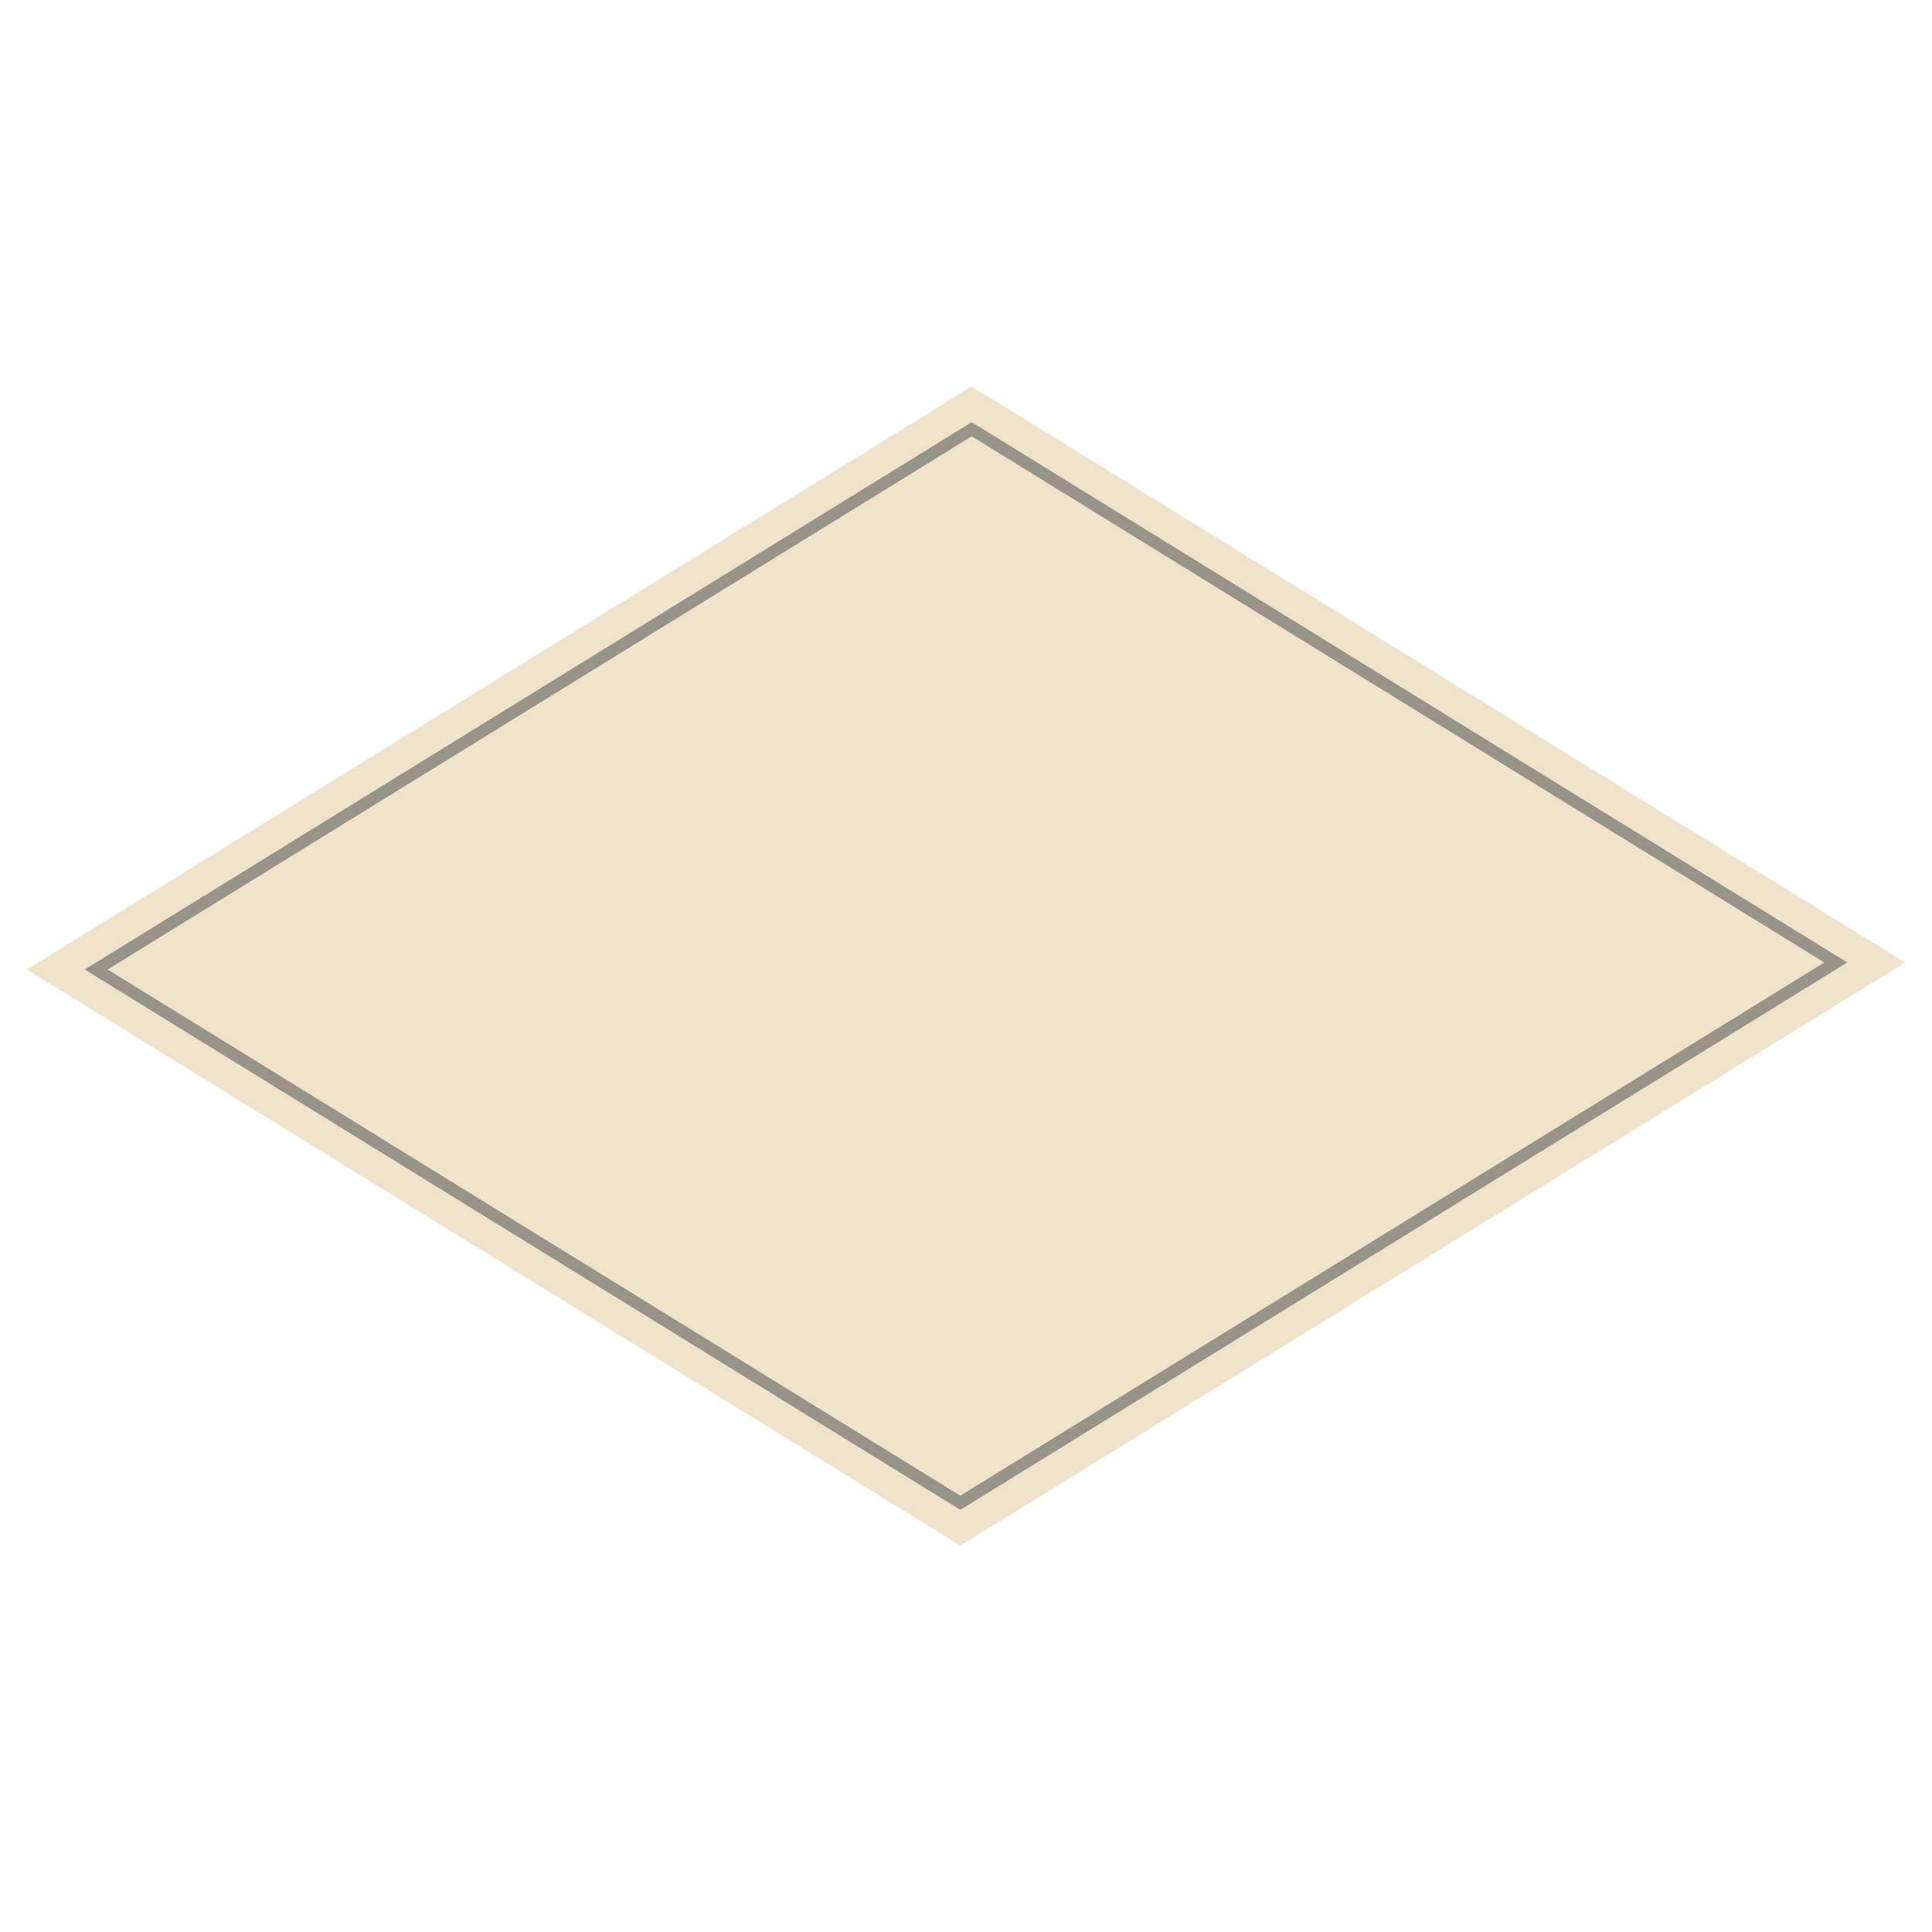 <?xml version="1.0" encoding="utf-8"?>
<!-- Generator: Adobe Illustrator 27.8.1, SVG Export Plug-In . SVG Version: 6.00 Build 0)  -->
<svg version="1.1" xmlns="http://www.w3.org/2000/svg" xmlns:xlink="http://www.w3.org/1999/xlink" x="0px" y="0px"
	 viewBox="22.366 337.079 100 100" enable-background="new 22.366 337.079 100 100" xml:space="preserve">
<g id="background">
	<g>
		<path fill="#EFE4CB" d="M72.661,357.079L23.753,387.26l48.319,29.818l48.908-30.181L72.661,357.079z M26.747,387.26l45.914-28.334
			l45.325,27.971l-45.914,28.334L26.747,387.26z"/>
		<polygon fill="#EFE4CB" points="72.661,359.666 27.944,387.26 72.072,414.492 116.788,386.897 		"/>
	</g>
</g>
<g id="pattern-2">
	<path fill="#999387" d="M72.072,415.231L26.747,387.26l45.914-28.334l45.325,27.971L72.072,415.231z M27.944,387.26l44.127,27.232
		l44.717-27.595l-44.127-27.232L27.944,387.26z"/>
</g>
<g id="pattern-1">
</g>
</svg>
